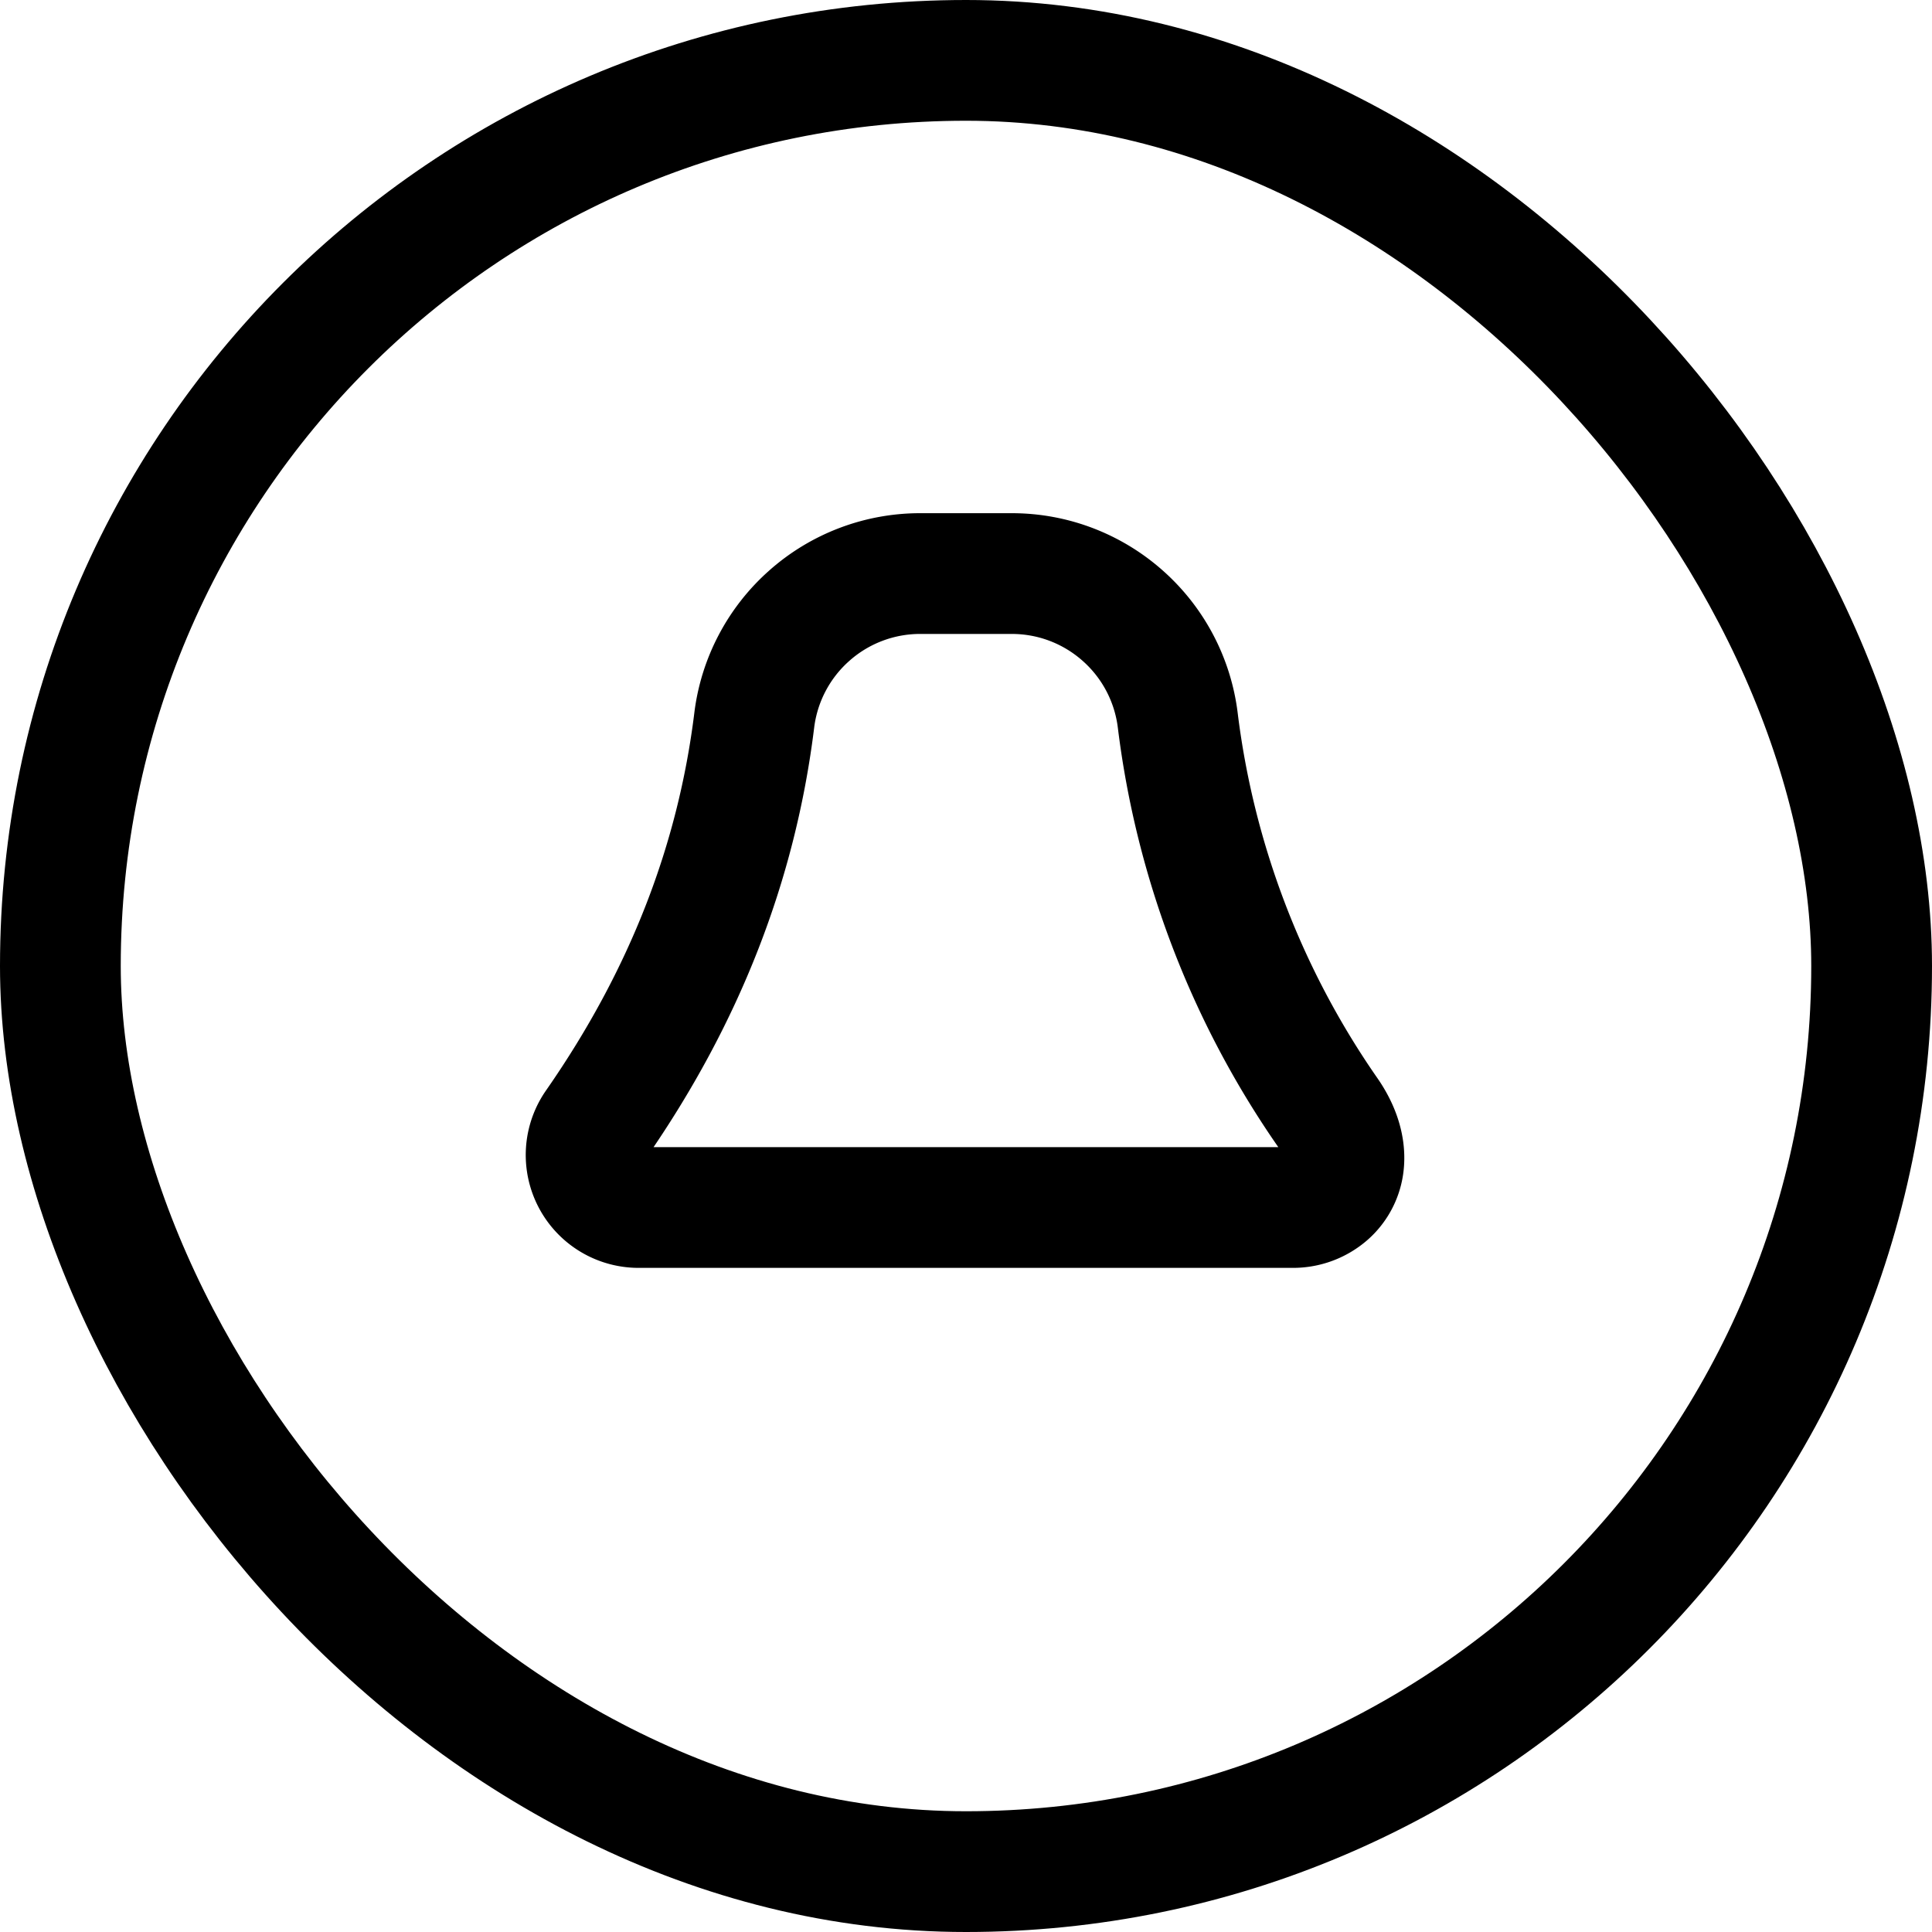 <svg width="64" height="64" viewBox="0 0 64 64" xmlns="http://www.w3.org/2000/svg">
    <g stroke="#000" stroke-width="4" fill="none" fill-rule="evenodd">
        <rect x="2" y="2" width="60" height="60" rx="30"/>
        <path d="M33.514 19c1.399 0 2.688.521 3.671 1.39a5.53 5.53 0 011.83 3.473 28.976 28.976 0 004.968 12.989c.397.57.588 1.166.524 1.716a1.572 1.572 0 01-.676 1.12c-.292.203-.64.312-.996.312h0-21.67a1.739 1.739 0 01-1.432-2.74c2.984-4.29 4.676-8.74 5.252-13.397a5.53 5.53 0 011.83-3.473A5.53 5.53 0 0130.486 19h0z"/>
    </g>
</svg>